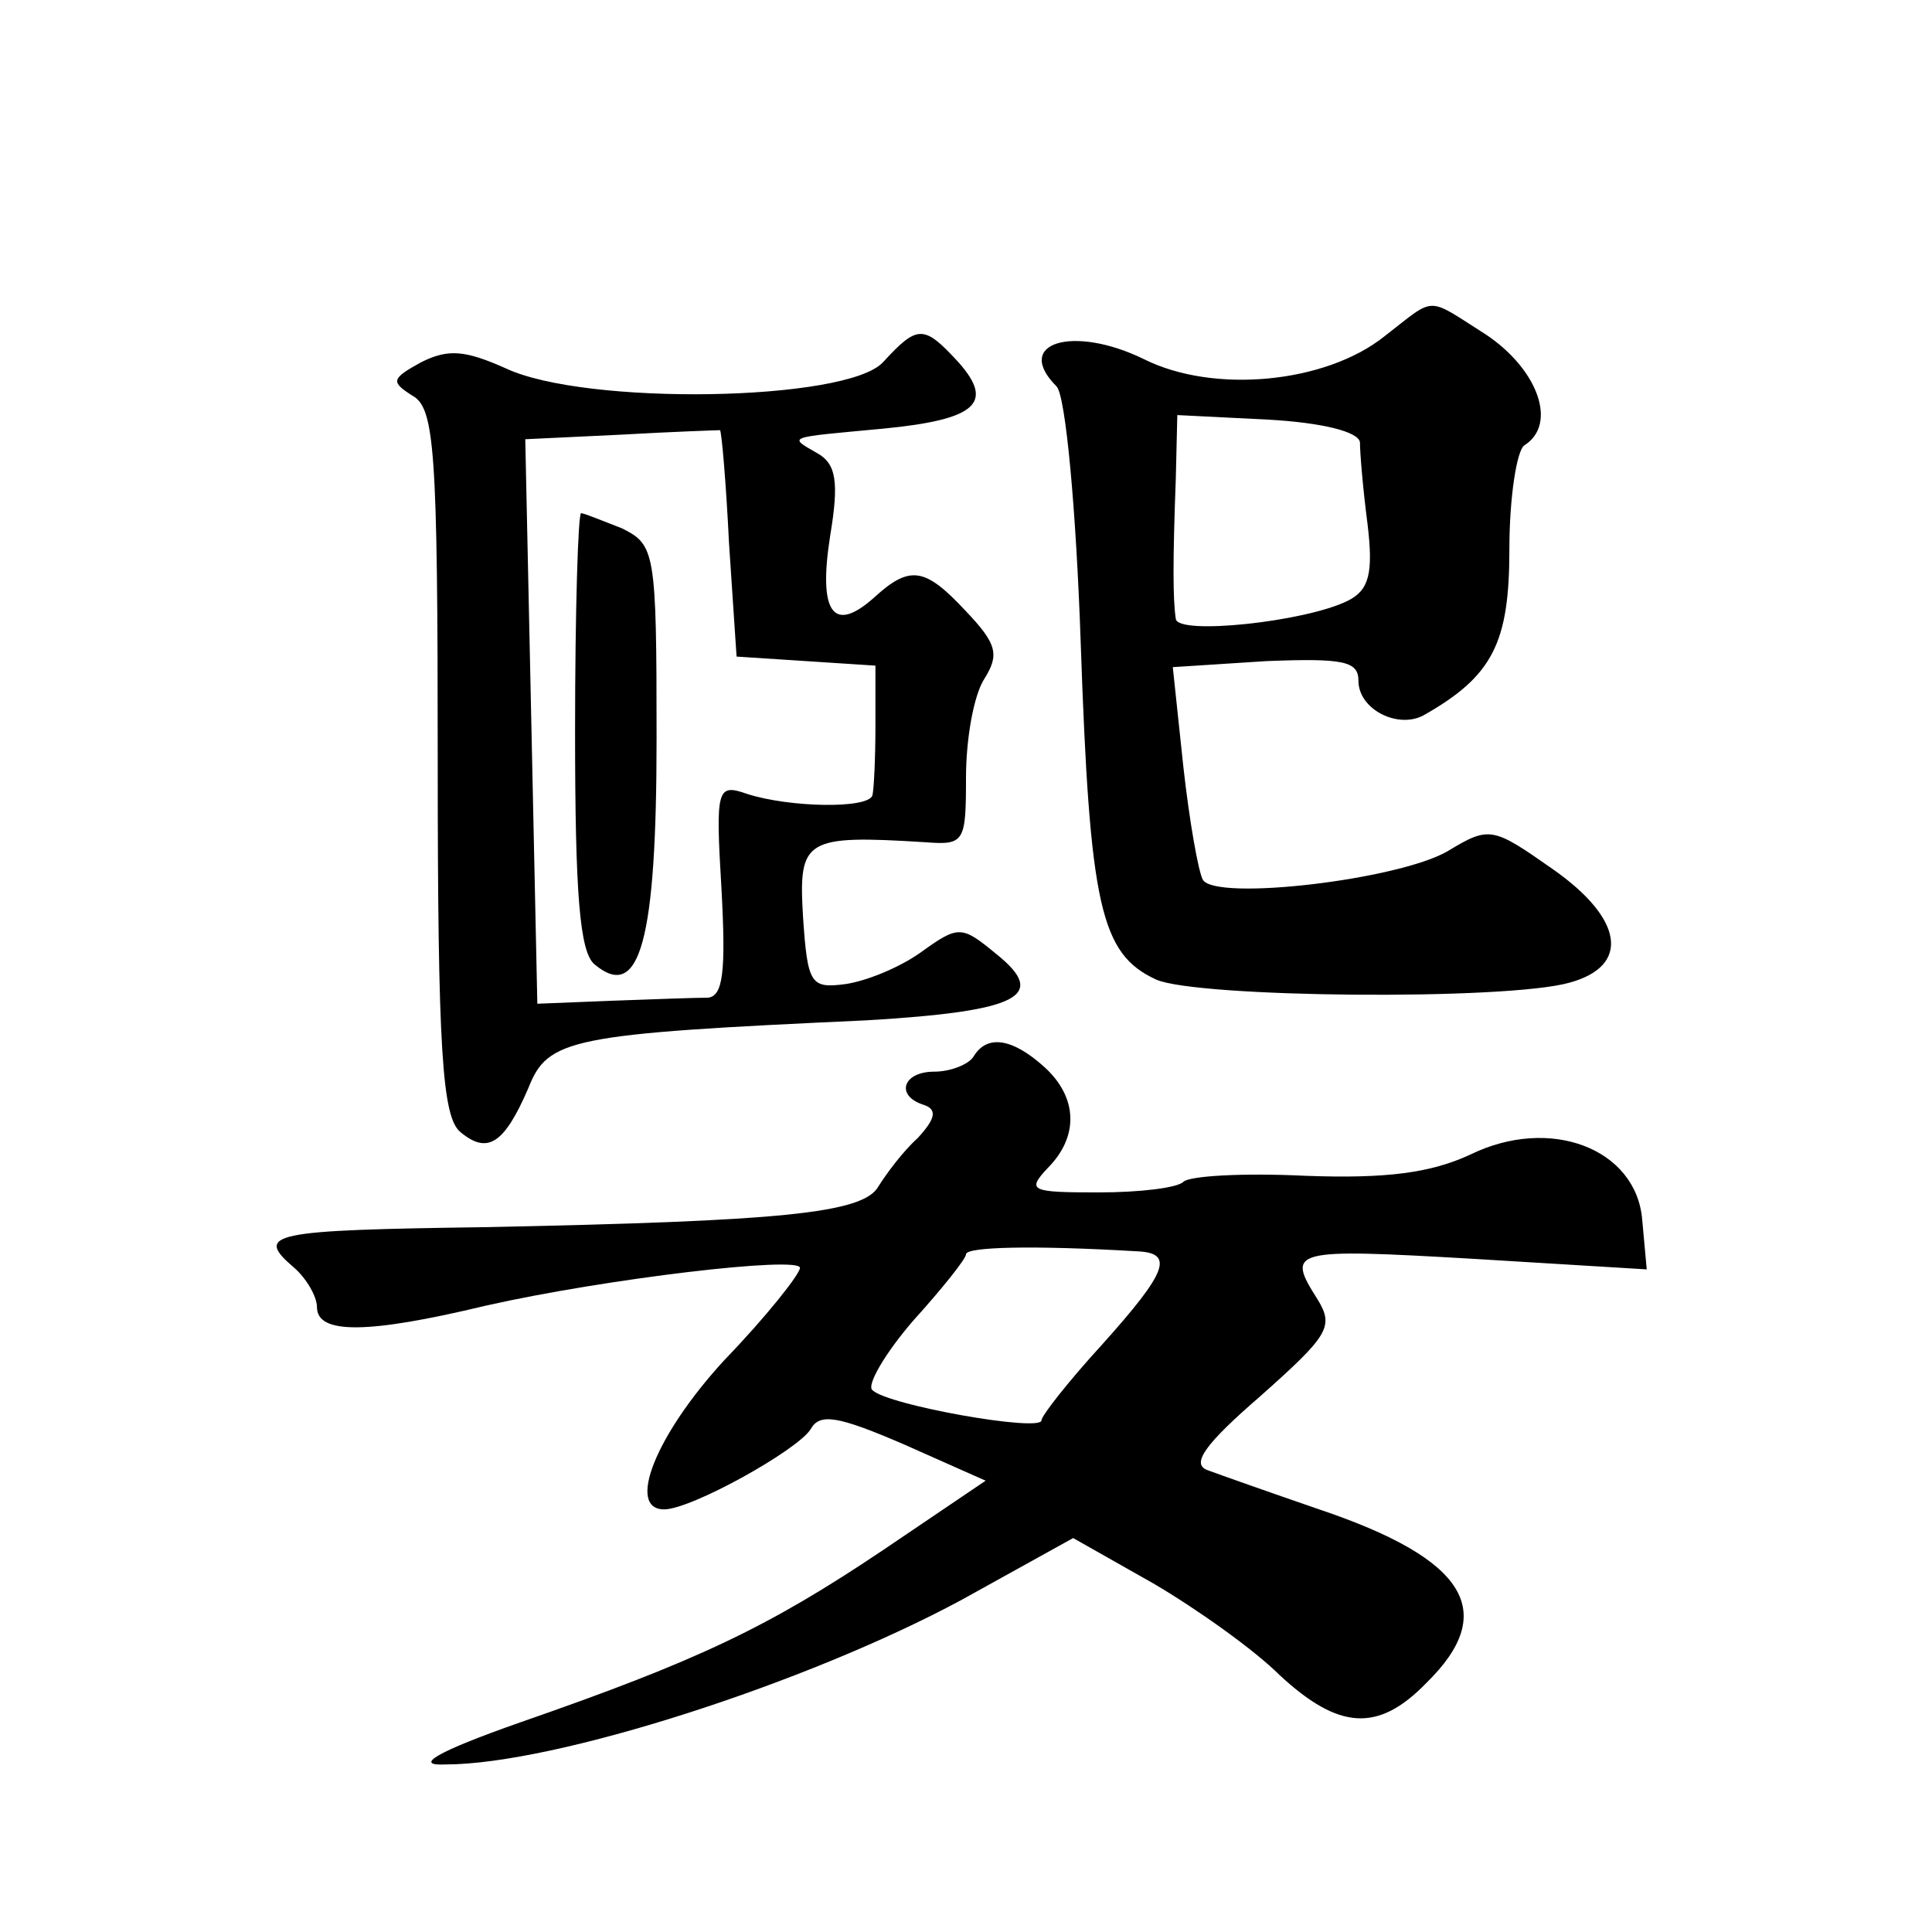 <?xml version="1.0" standalone="no"?>
<!DOCTYPE svg PUBLIC "-//W3C//DTD SVG 20010904//EN"
 "http://www.w3.org/TR/2001/REC-SVG-20010904/DTD/svg10.dtd">
<svg version="1.0" xmlns="http://www.w3.org/2000/svg"
 width="128pt" height="128pt" viewBox="0 0 128 128"
 preserveAspectRatio="xMidYMid meet">
<g transform="translate(0,128) scale(0.1,-0.1)"
fill="#0" stroke="none">
<path d="M917 1057 c-39 -31 -113 -38 -159 -15 -47 23 -87 11 -58 -18 6 -6 13 -82
16 -170 6 -174 13 -206 50 -223 27 -12 232 -14 274 -2 40 11 36 42 -11 75 -40 28
-42 29 -70 12 -33 -19 -153 -33 -162 -19 -3 5 -9 39 -13 75 l-7 66 62 4 c51 2 61
0 61 -13 0 -19 26 -32 43 -23 46 26 57 48 57 110 0 35 5 66 10 69 22 14 9 50 -25
73 -41 26 -33 26 -68 -1z m-16 -70 c0 -7 2 -31 5 -54 4 -33 1 -44 -13 -51 -28 -14
-113 -23 -114 -12 -2 13 -2 39 0 93 l1 42 60 -3 c36 -2 60 -8 61 -15z M585 1040
c-24 -26 -197 -29 -250 -4 -27 12 -38 13 -56 4 -20 -11 -20 -13 -6 -22 15 -8 17
-35 17 -242 0 -192 3 -236 15 -246 18 -15 29 -8 45 29 13 33 27 36 224 45 101 6
121 16 86 44 -23 19 -25 19 -50 1 -14 -10 -36 -19 -50 -21 -23 -3 -25 0 -28 45
-3 51 1 54 81 49 26 -2 27 0 27 43 0 25 5 54 12 65 10 16 9 23 -12 45 -27 29 -37
31 -61 9 -27 -24 -37 -10 -29 41 6 36 4 48 -9 55 -19 11 -20 10 44 16 62 6 74 17
50 44 -23 25 -27 25 -50 0z m-102 -120 l5 -75 46 -3 46 -3 0 -40 c0 -21 -1 -42
-2 -46 -3 -9 -55 -8 -83 1 -20 7 -21 4 -17 -63 3 -55 1 -71 -9 -72 -8 0 -36 -1
-63 -2 l-50 -2 -4 187 -4 187 63 3 c35 2 65 3 66 3 1 0 4 -34 6 -75z M381 796 c0
-108 3 -147 13 -155 30 -25 41 16 41 150 0 124 -1 128 -23 139 -13 5 -25 10 -27
10 -2 0 -4 -65 -4 -144z M645 580 c-3 -5 -15 -10 -26 -10 -21 0 -26 -16 -7 -22
9 -3 8 -9 -4 -22 -10 -9 -21 -24 -26 -32 -10 -18 -65 -23 -259 -27 -144 -2 -155
-4 -128 -27 8 -7 15 -19 15 -26 0 -18 33 -18 112 1 80 18 208 33 208 25 0 -4 -22
-32 -50 -61 -46 -50 -65 -99 -40 -99 18 0 88 39 97 53 6 11 18 9 62 -10 l54 -24
-68 -46 c-76 -51 -122 -73 -240 -114 -57 -20 -71 -29 -50 -28 73 0 240 54 342 109
l74 41 53 -30 c29 -17 67 -44 84 -61 39 -36 65 -38 97 -5 48 47 27 82 -71 115 -32
11 -66 23 -74 26 -11 4 -2 17 35 49 45 40 49 46 38 64 -21 33 -18 34 103 27 l115
-7 -3 33 c-4 47 -61 69 -114 43 -26 -12 -55 -16 -109 -14 -41 2 -77 0 -81 -4 -4
-4 -29 -7 -56 -7 -45 0 -48 1 -34 16 21 21 20 47 -2 67 -21 19 -38 22 -47 7z m108
-129 c25 -1 21 -13 -23 -62 -22 -24 -40 -47 -40 -50 0 -8 -102 10 -112 20 -4 3
8 24 27 46 19 21 35 41 35 44 0 5 45 6 113 2z"/>
</g>
</svg>
